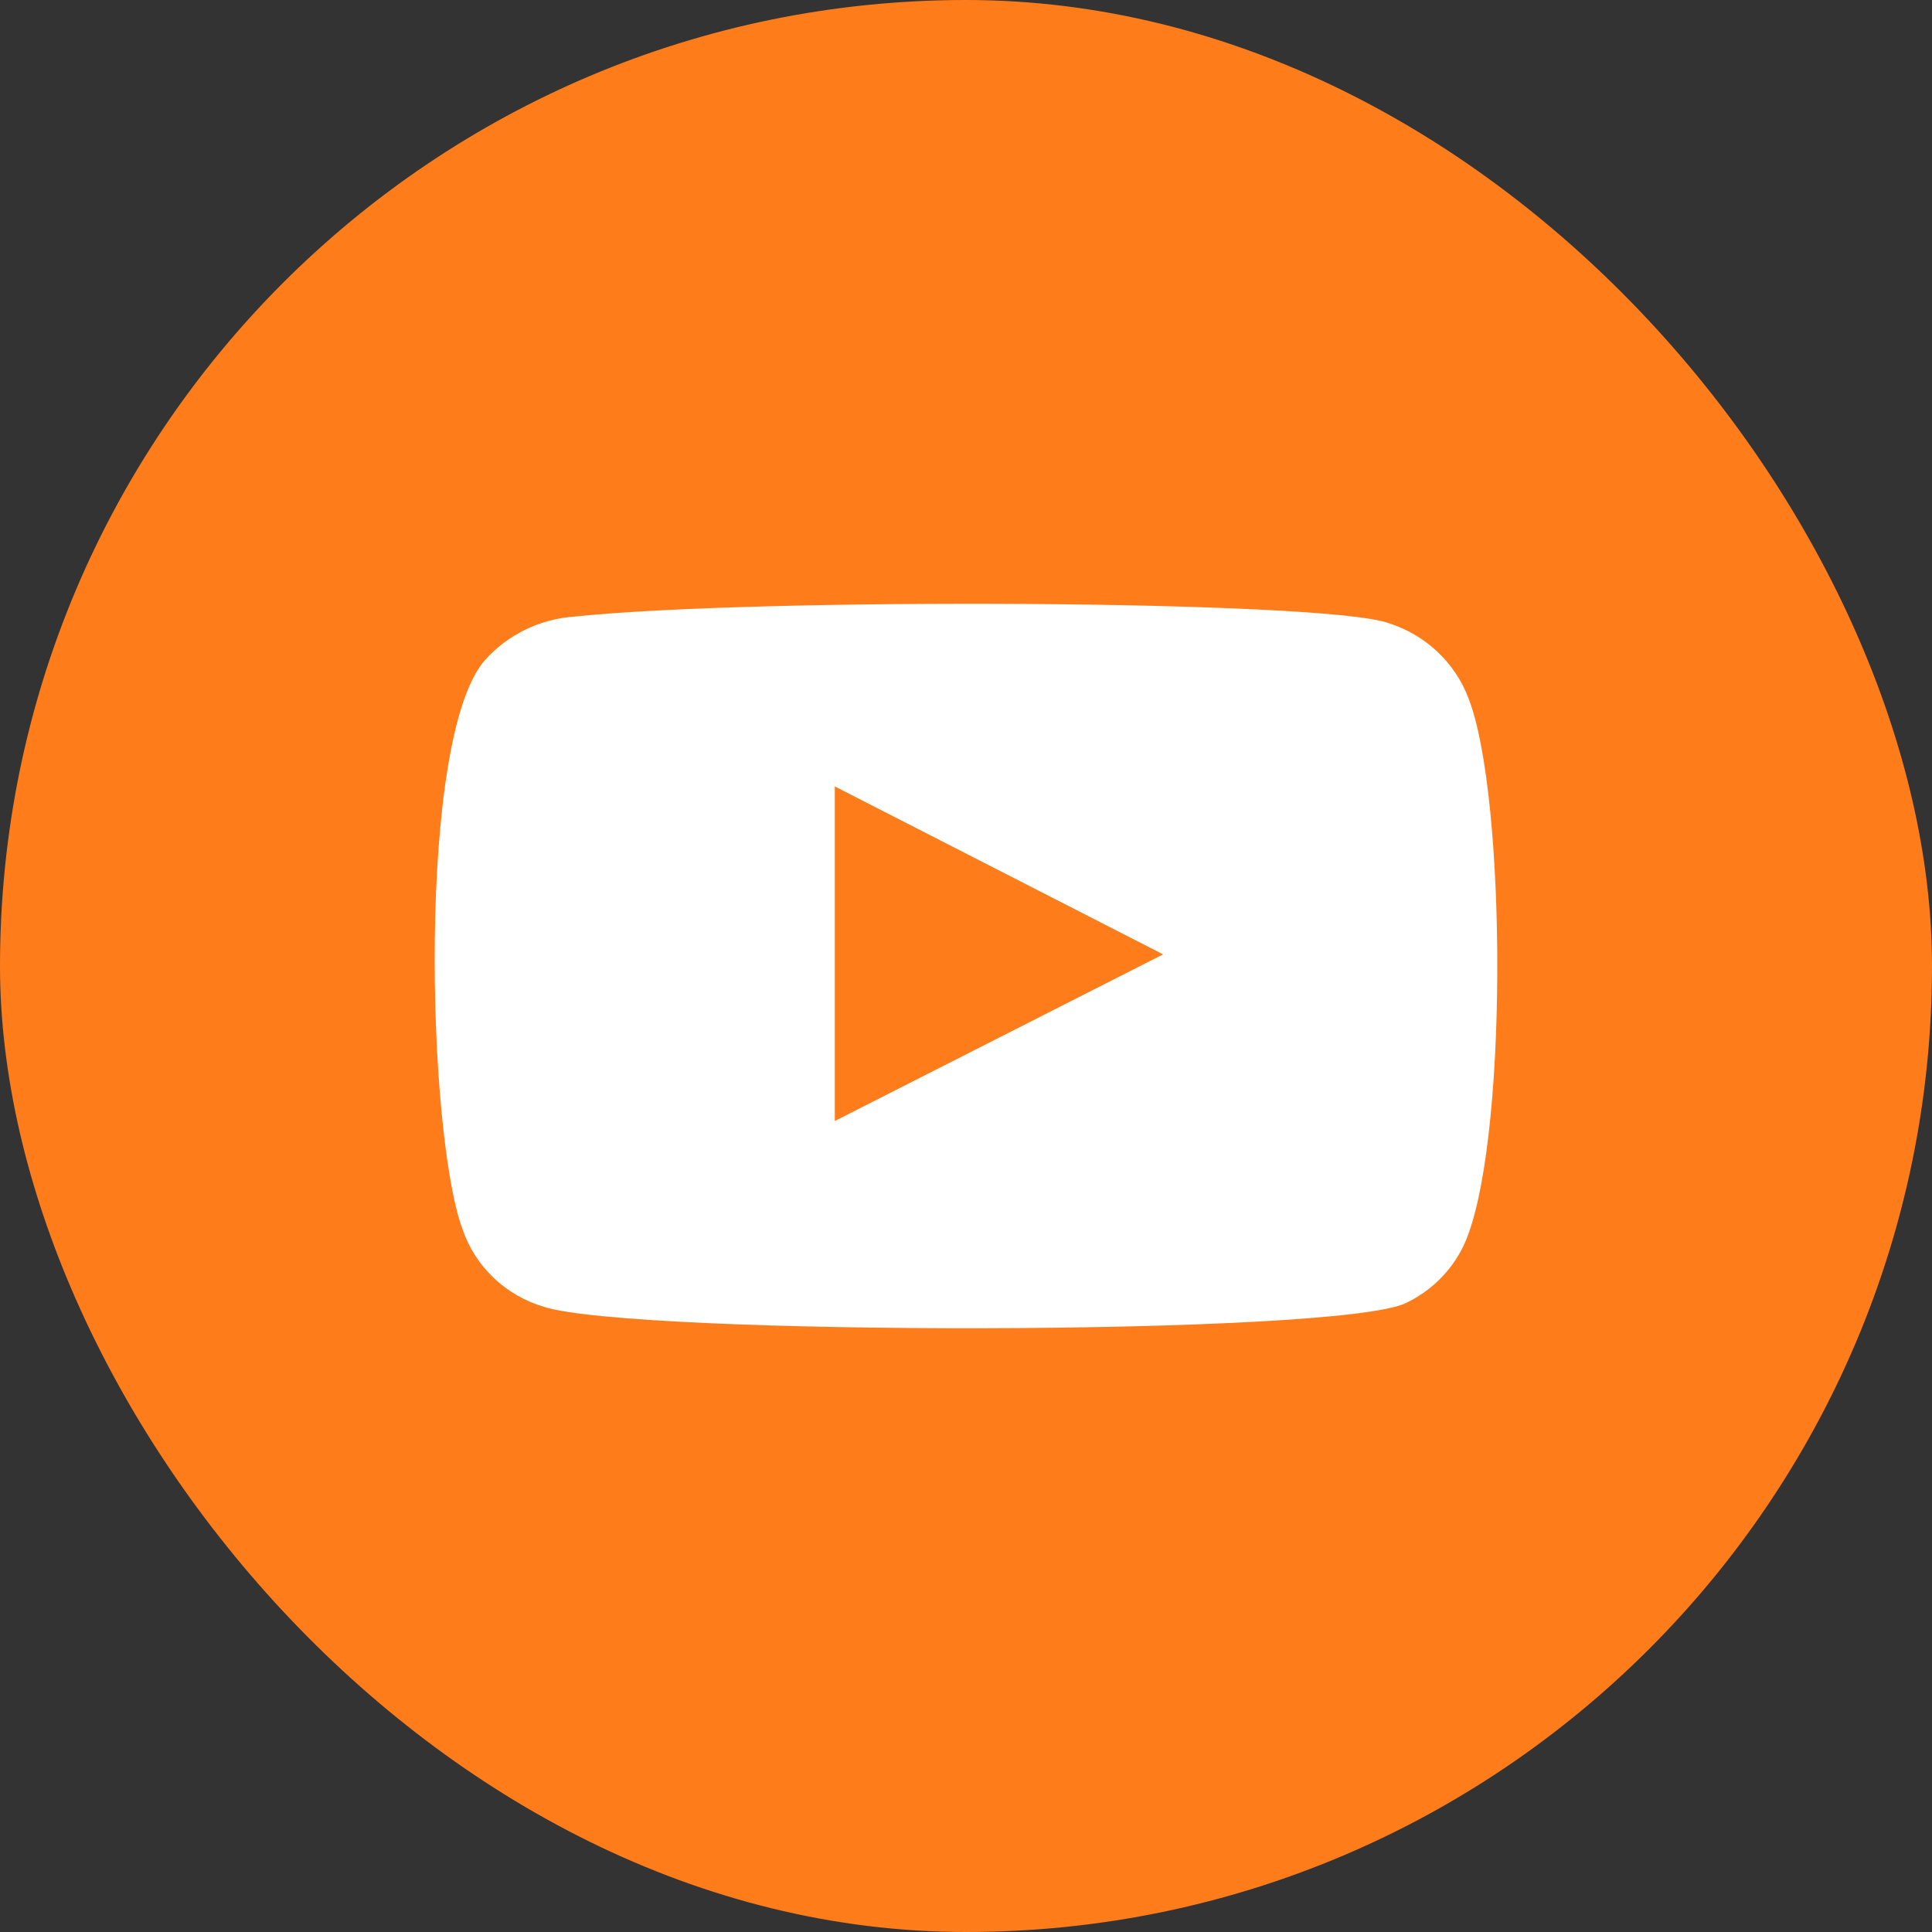 <?xml version="1.0" encoding="UTF-8"?> <svg xmlns="http://www.w3.org/2000/svg" width="40" height="40" viewBox="0 0 40 40" fill="none"><rect x="0" y="0" width="40" height="40" fill="#333333" stroke="none"/><rect width="40" height="40" rx="20" fill="#FF7C1B"></rect><path fill-rule="evenodd" clip-rule="evenodd" d="M11.262 27.057C10.87 26.941 10.512 26.734 10.219 26.455C9.926 26.175 9.705 25.831 9.577 25.451C8.843 23.487 8.625 15.287 10.039 13.668C10.51 13.141 11.174 12.817 11.888 12.766C15.68 12.368 27.398 12.421 28.743 12.899C29.122 13.018 29.468 13.22 29.755 13.489C30.042 13.758 30.263 14.087 30.401 14.451C31.203 16.481 31.231 23.859 30.293 25.809C30.044 26.317 29.628 26.729 29.11 26.977C27.697 27.667 13.138 27.654 11.262 27.057ZM17.284 23.209L24.081 19.759L17.284 16.282V23.209Z" fill="white"></path></svg> 
